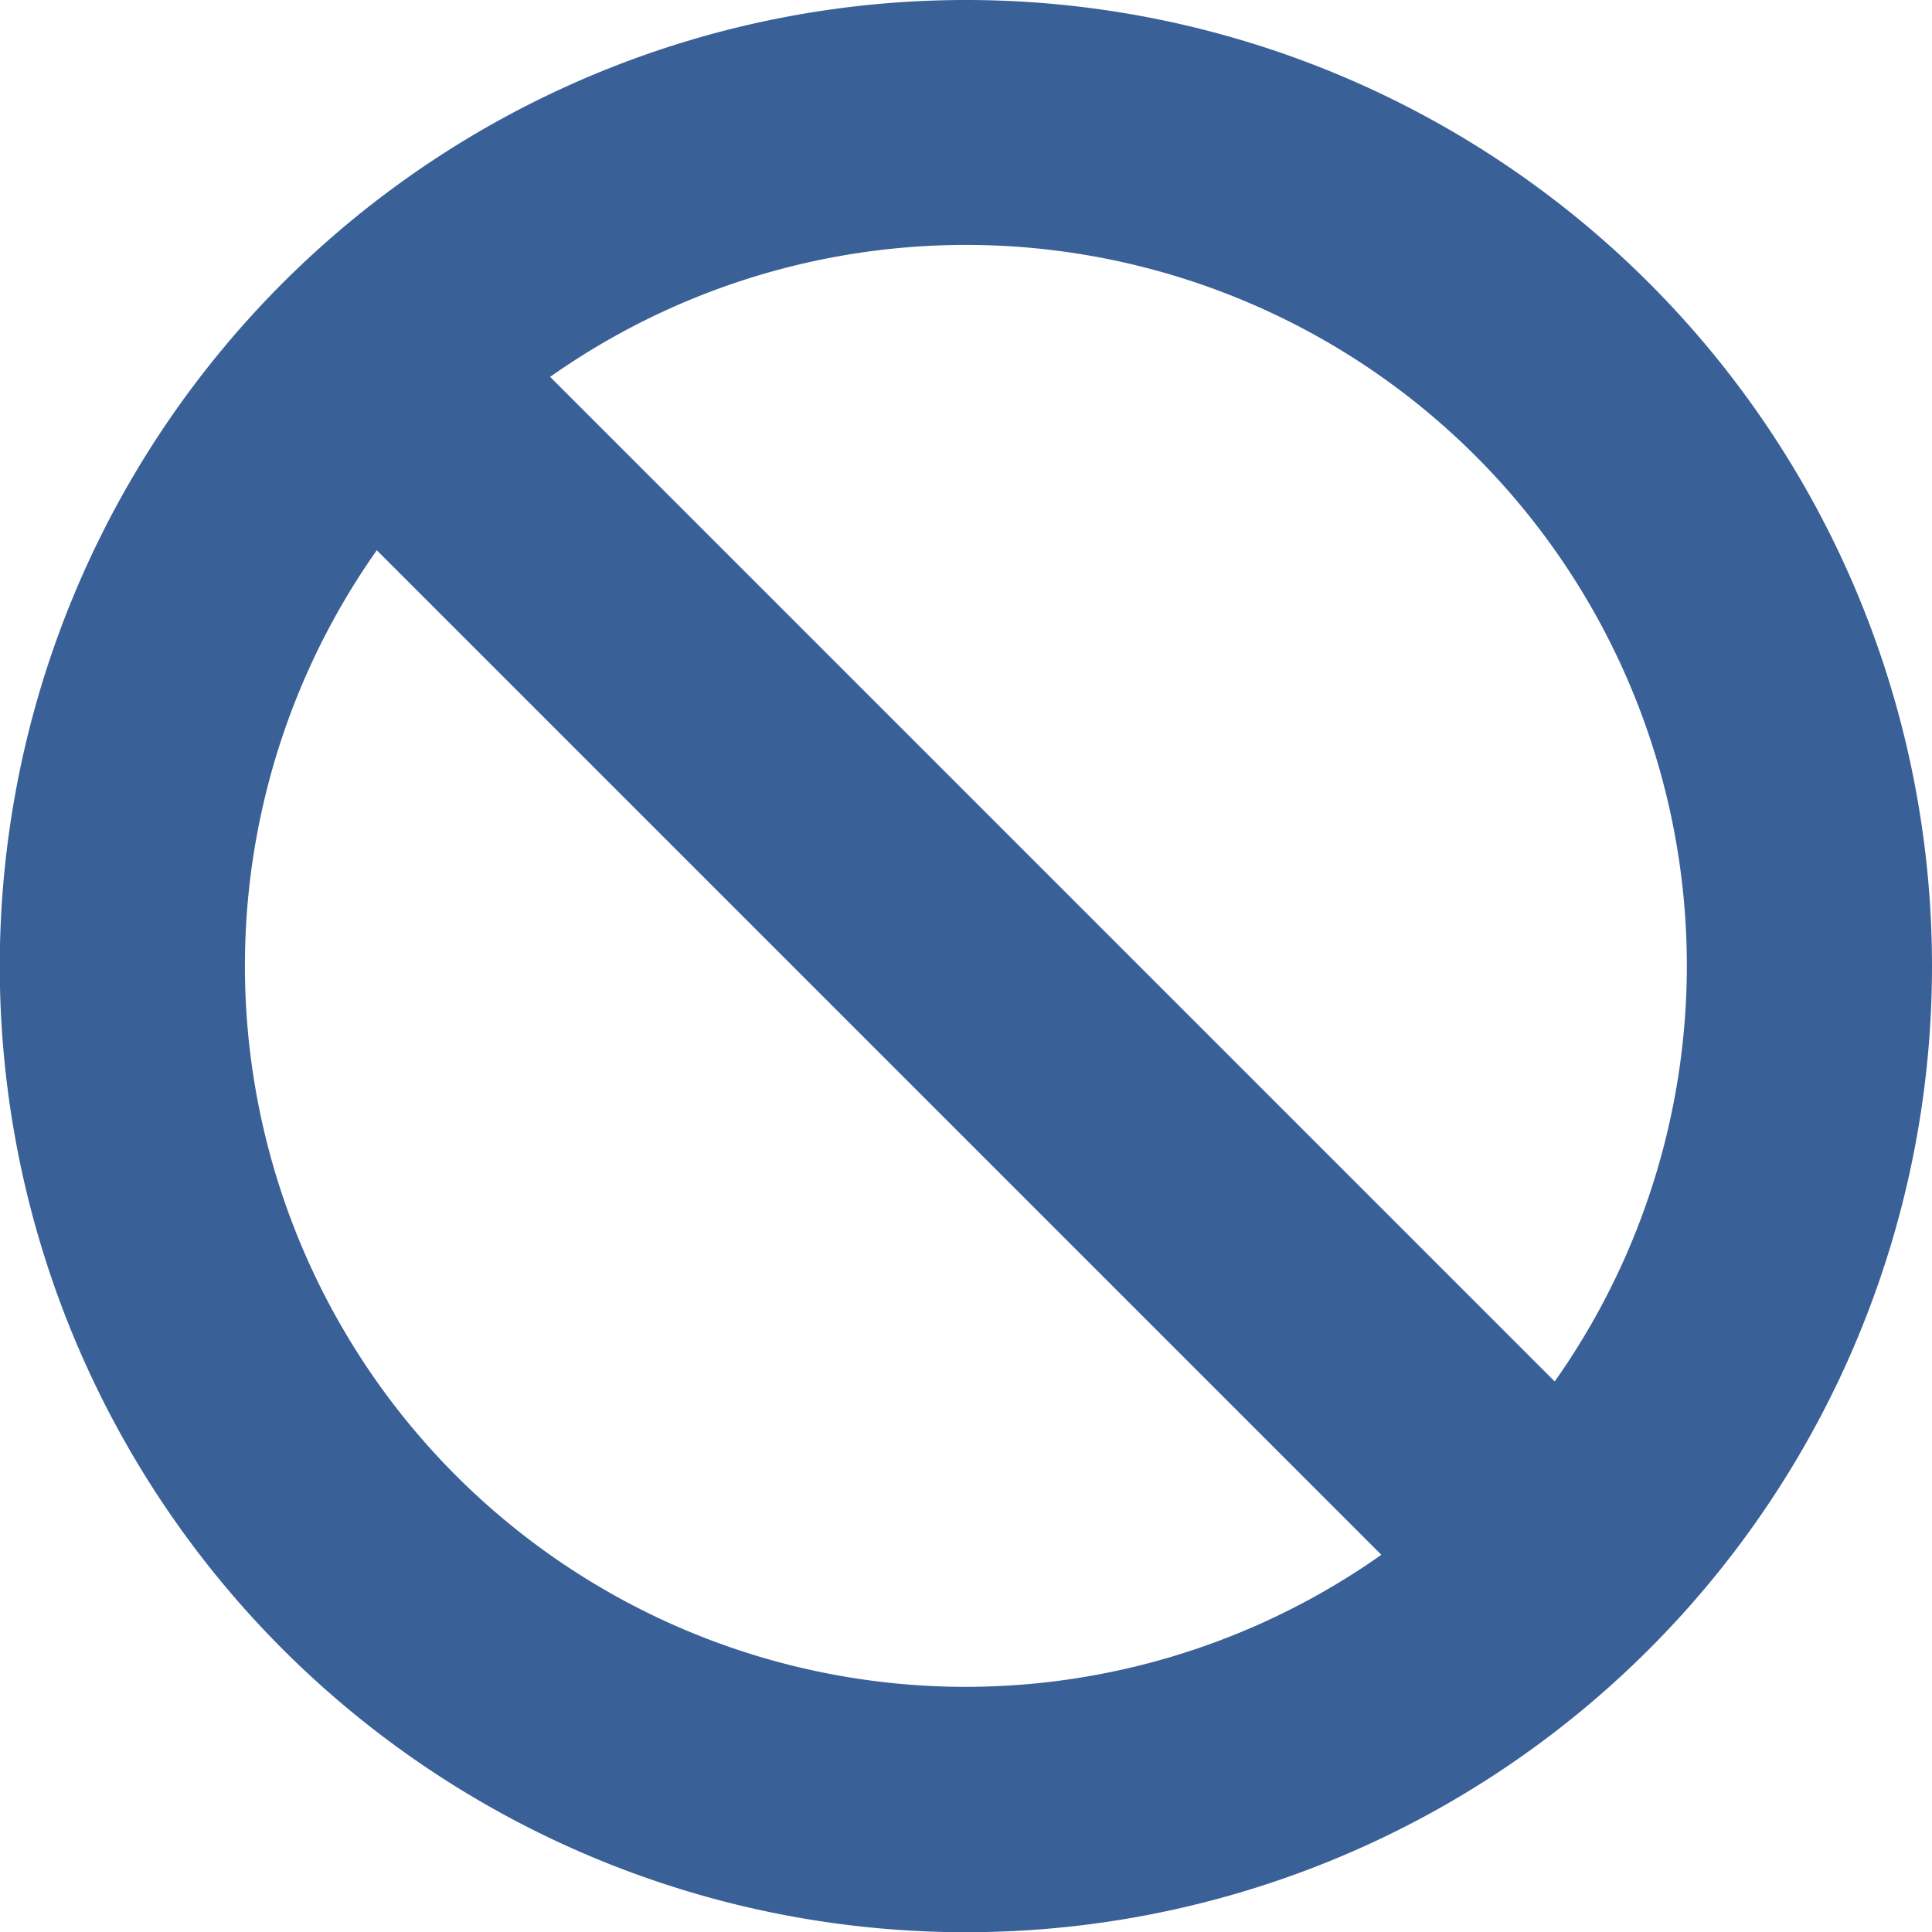 <svg xmlns="http://www.w3.org/2000/svg" viewBox="0 0 86.77 86.77"><defs><style>.cls-1{fill:#3a6098;}</style></defs><title>prohibido-azul</title><g id="Capa_2" data-name="Capa 2"><g id="Capa_1-2" data-name="Capa 1"><path class="cls-1" d="M43.39,0A43.39,43.39,0,1,0,86.77,43.39,43.39,43.39,0,0,0,43.39,0Zm0,75.76A32.38,32.38,0,1,1,75.76,43.39,32.41,32.41,0,0,1,43.39,75.76Z"/><rect class="cls-1" x="37.88" y="3.47" width="11.01" height="79.83" transform="translate(-17.97 43.39) rotate(-45)"/></g></g></svg>